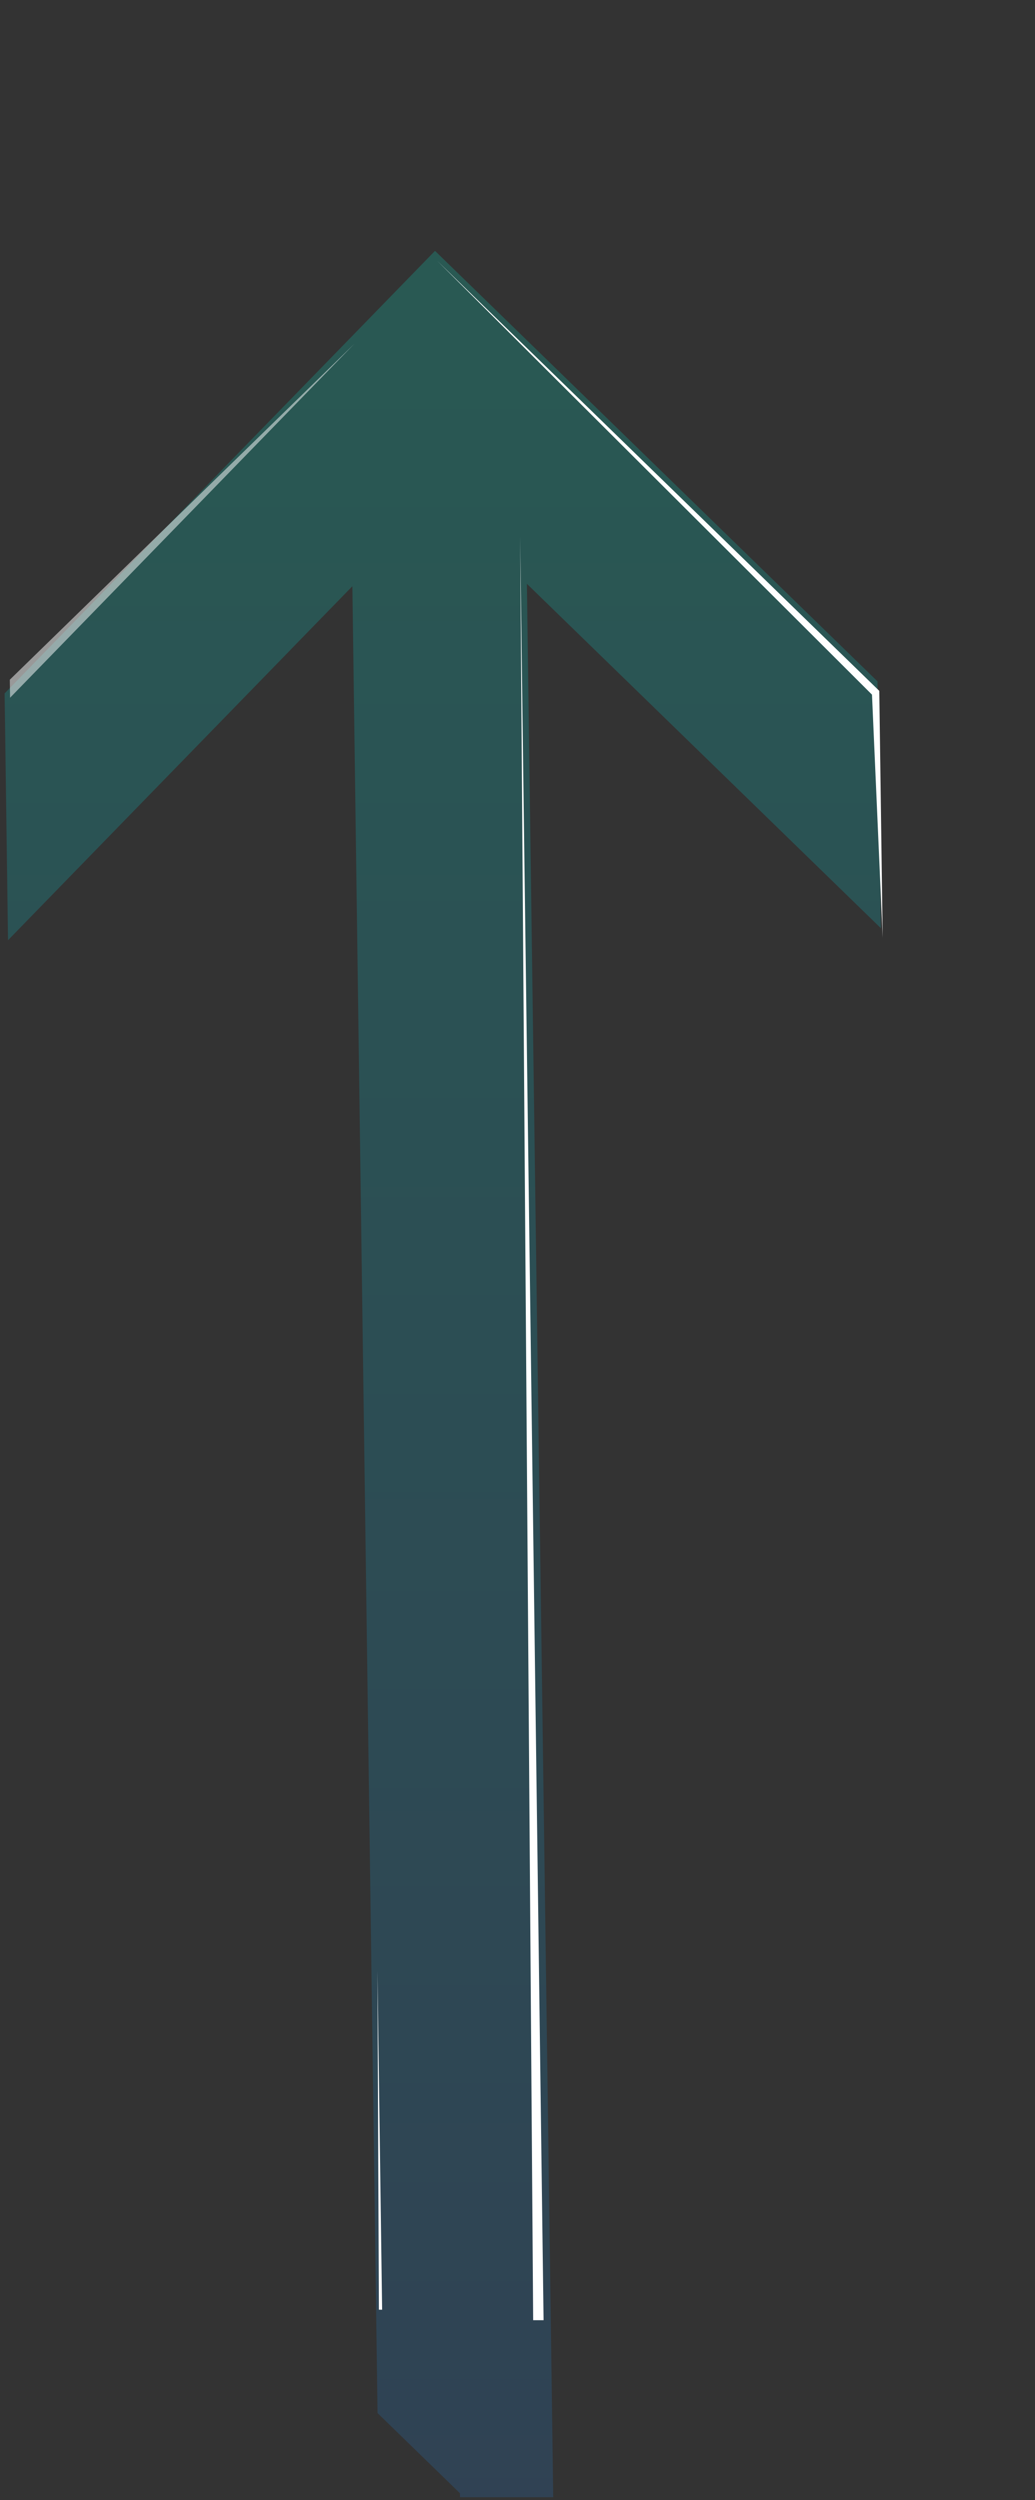<svg width="183" height="442" viewBox="0 0 183 442" fill="none" xmlns="http://www.w3.org/2000/svg">
<rect x="0" y="0" width="183" height="442" fill="#333333" stroke="none"/>
<path opacity="0.3" d="M1.418 166.226L20.202 146.916L20.988 146.106L51.419 114.831L51.415 114.827L62.304 103.64L65.418 329.736L66.754 426.615L81.031 440.503L81.32 440.784L81.328 441.487H97.817L97.11 389.935L96.506 346.299V346.295L93.161 103.214L155.746 164.1L155.147 120.456L76.915 44.35L50.815 71.183L20.388 102.461L0.814 122.586L0.893 128.132L1.418 166.226Z" fill="url(#paint0_linear_167_2)"/>
<!-- <path style="mix-blend-mode:screen" d="M170.91 143.875C177.246 137.223 173.257 123.137 161.999 112.413C150.742 101.689 136.479 98.3879 130.143 105.039C123.806 111.691 127.796 125.777 139.053 136.501C150.311 147.225 164.573 150.526 170.91 143.875Z" fill="url(#paint1_radial_167_2)"/> -->
<!-- <path style="mix-blend-mode:screen" d="M119.306 80.8412C126.154 74.4492 117.23 53.7615 99.374 34.6338C81.5184 15.5061 61.4928 5.1817 54.6455 11.5736C47.7982 17.9655 56.7221 38.6533 74.5778 57.781C92.4334 76.9087 112.459 87.2331 119.306 80.8412Z" fill="url(#paint2_radial_167_2)"/> -->
<!-- <path style="mix-blend-mode:screen" d="M89.7855 413.558C98.3267 413.48 104.873 371.781 104.407 320.421C103.94 269.061 96.6386 227.488 88.0975 227.565C79.5563 227.643 73.0102 269.341 73.4764 320.702C73.9425 372.062 81.2444 413.635 89.7855 413.558Z" fill="url(#paint3_radial_167_2)"/> -->
<path d="M156.067 165.787L155.467 122.143L77.236 46.038L154.177 122.809L156.067 165.787Z" fill="white"/>
<path d="M67.564 408.34L66.737 348.422L66.994 408.34H67.564Z" fill="white"/>
<path d="M96.111 410.194L91.968 94.837L94.27 410.194H96.111Z" fill="white"/>
<path opacity="0.5" d="M62.666 60.769L1.78 123.355L1.735 120.167L62.666 60.769Z" fill="white"/>
<defs>
<linearGradient id="paint0_linear_167_2" x1="78.28" y1="44.35" x2="78.28" y2="441.487" gradientUnits="userSpaceOnUse">
<stop stop-color="#0FB19E"/>
<stop offset="1" stop-color="#2765A0"/>
</linearGradient>
<radialGradient id="paint1_radial_167_2" cx="0" cy="0" r="1" gradientUnits="userSpaceOnUse" gradientTransform="translate(153.542 121.331) rotate(-46.39) scale(16.687 28.112)">
<stop stop-color="#F6F7F8"/>
<stop offset="0.03" stop-color="#C1C9CF"/>
<stop offset="0.06" stop-color="#92A0AA"/>
<stop offset="0.1" stop-color="#6A7D8C"/>
<stop offset="0.13" stop-color="#496173"/>
<stop offset="0.16" stop-color="#304B5F"/>
<stop offset="0.19" stop-color="#1F3C51"/>
<stop offset="0.23" stop-color="#143249"/>
<stop offset="0.27" stop-color="#113047"/>
<stop offset="0.42" stop-color="#0B2131"/>
<stop offset="0.64" stop-color="#050F16"/>
<stop offset="0.85" stop-color="#010305"/>
<stop offset="1"/>
</radialGradient>
<radialGradient id="paint2_radial_167_2" cx="0" cy="0" r="1" gradientUnits="userSpaceOnUse" gradientTransform="translate(83.473 49.801) rotate(-43.03) scale(16.836 47.26)">
<stop stop-color="#F6F7F8"/>
<stop offset="0.03" stop-color="#C1C9CF"/>
<stop offset="0.06" stop-color="#92A0AA"/>
<stop offset="0.1" stop-color="#6A7D8C"/>
<stop offset="0.13" stop-color="#496173"/>
<stop offset="0.16" stop-color="#304B5F"/>
<stop offset="0.19" stop-color="#1F3C51"/>
<stop offset="0.23" stop-color="#143249"/>
<stop offset="0.27" stop-color="#113047"/>
<stop offset="0.42" stop-color="#0B2131"/>
<stop offset="0.64" stop-color="#050F16"/>
<stop offset="0.85" stop-color="#010305"/>
<stop offset="1"/>
</radialGradient>
<radialGradient id="paint3_radial_167_2" cx="0" cy="0" r="1" gradientUnits="userSpaceOnUse" gradientTransform="translate(94.281 320.276) rotate(-0.131) scale(10.052 60.258)">
<stop stop-color="#F6F7F8"/>
<stop offset="0.03" stop-color="#C1C9CF"/>
<stop offset="0.06" stop-color="#92A0AA"/>
<stop offset="0.1" stop-color="#6A7D8C"/>
<stop offset="0.13" stop-color="#496173"/>
<stop offset="0.16" stop-color="#304B5F"/>
<stop offset="0.19" stop-color="#1F3C51"/>
<stop offset="0.23" stop-color="#143249"/>
<stop offset="0.27" stop-color="#113047"/>
<stop offset="0.42" stop-color="#0B2131"/>
<stop offset="0.64" stop-color="#050F16"/>
<stop offset="0.85" stop-color="#010305"/>
<stop offset="1"/>
</radialGradient>
</defs>
</svg>
